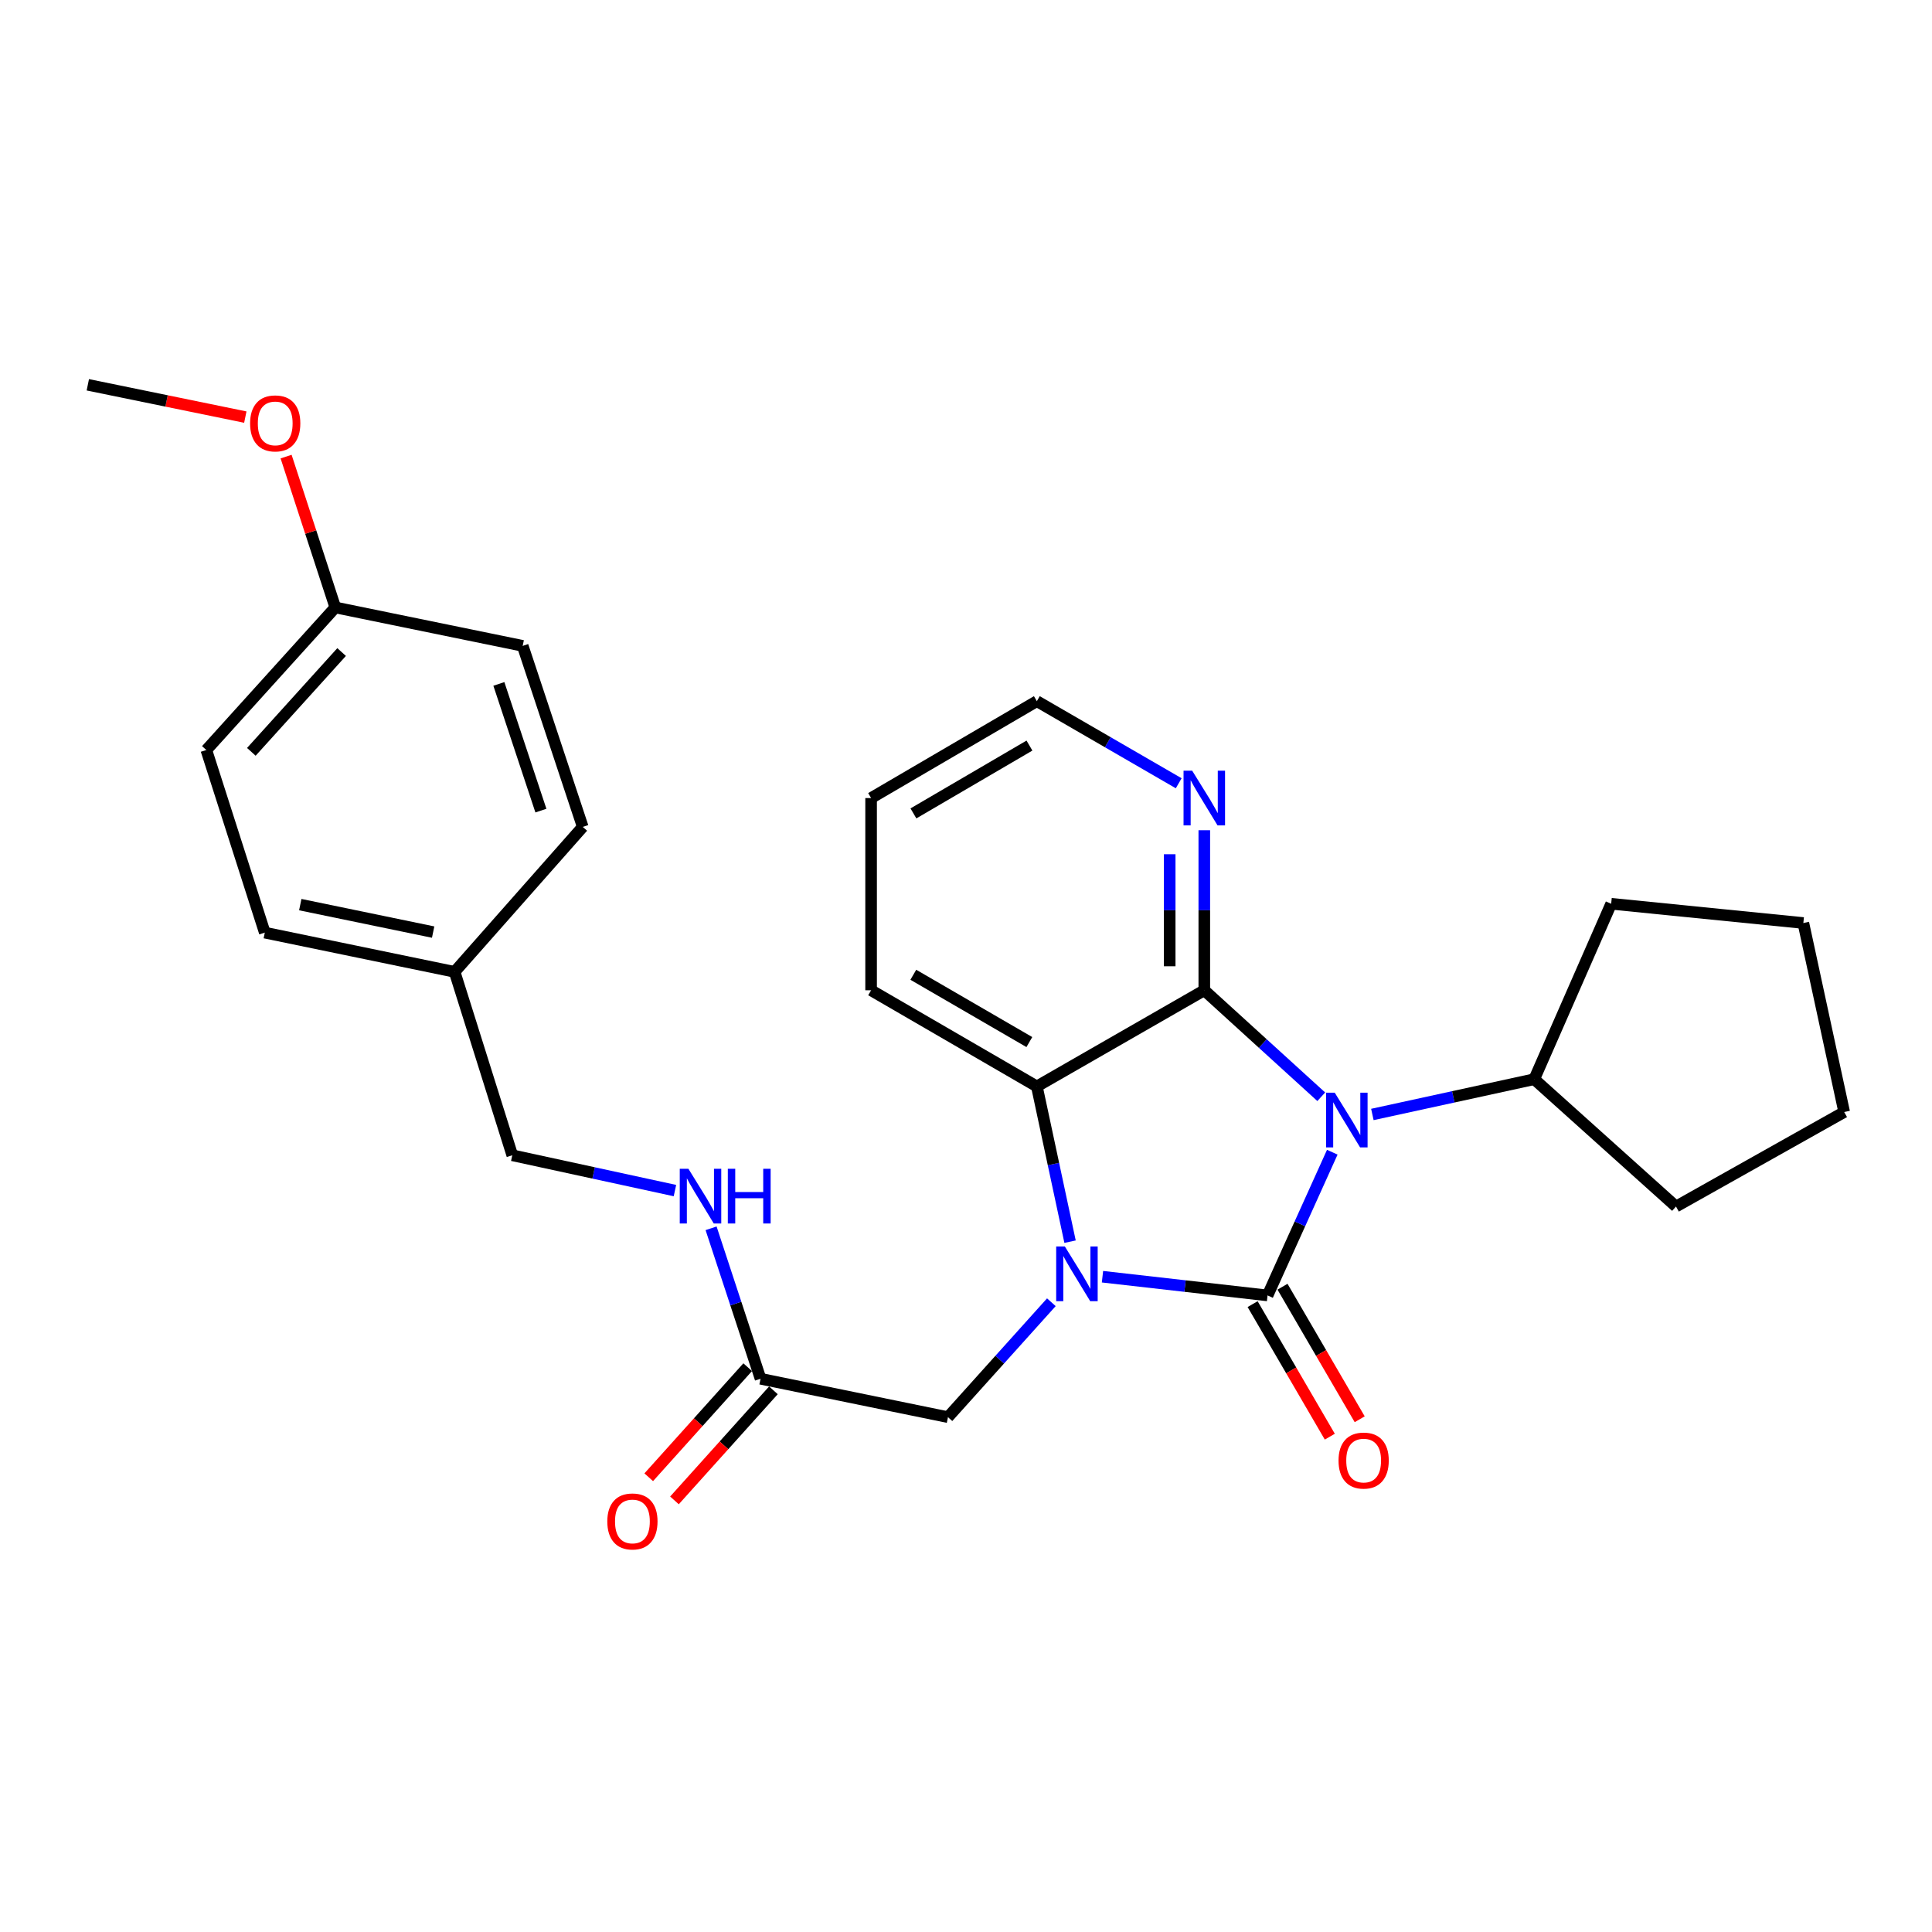 <?xml version='1.0' encoding='iso-8859-1'?>
<svg version='1.1' baseProfile='full'
              xmlns='http://www.w3.org/2000/svg'
                      xmlns:rdkit='http://www.rdkit.org/xml'
                      xmlns:xlink='http://www.w3.org/1999/xlink'
                  xml:space='preserve'
width='1000px' height='1000px' viewBox='0 0 1000 1000'>
<!-- END OF HEADER -->
<rect style='opacity:1.0;fill:#FFFFFF;stroke:none' width='1000' height='1000' x='0' y='0'> </rect>
<path class='bond-0' d='M 656.085,670.509 L 672.838,633.445' style='fill:none;fill-rule:evenodd;stroke:#000000;stroke-width:6px;stroke-linecap:butt;stroke-linejoin:miter;stroke-opacity:1' />
<path class='bond-0' d='M 672.838,633.445 L 689.59,596.381' style='fill:none;fill-rule:evenodd;stroke:#0000FF;stroke-width:6px;stroke-linecap:butt;stroke-linejoin:miter;stroke-opacity:1' />
<path class='bond-1' d='M 656.085,670.509 L 613.363,665.666' style='fill:none;fill-rule:evenodd;stroke:#000000;stroke-width:6px;stroke-linecap:butt;stroke-linejoin:miter;stroke-opacity:1' />
<path class='bond-1' d='M 613.363,665.666 L 570.64,660.824' style='fill:none;fill-rule:evenodd;stroke:#0000FF;stroke-width:6px;stroke-linecap:butt;stroke-linejoin:miter;stroke-opacity:1' />
<path class='bond-6' d='M 648.348,675.015 L 668.326,709.317' style='fill:none;fill-rule:evenodd;stroke:#000000;stroke-width:6px;stroke-linecap:butt;stroke-linejoin:miter;stroke-opacity:1' />
<path class='bond-6' d='M 668.326,709.317 L 688.305,743.62' style='fill:none;fill-rule:evenodd;stroke:#FF0000;stroke-width:6px;stroke-linecap:butt;stroke-linejoin:miter;stroke-opacity:1' />
<path class='bond-6' d='M 663.823,666.002 L 683.802,700.304' style='fill:none;fill-rule:evenodd;stroke:#000000;stroke-width:6px;stroke-linecap:butt;stroke-linejoin:miter;stroke-opacity:1' />
<path class='bond-6' d='M 683.802,700.304 L 703.78,734.606' style='fill:none;fill-rule:evenodd;stroke:#FF0000;stroke-width:6px;stroke-linecap:butt;stroke-linejoin:miter;stroke-opacity:1' />
<path class='bond-2' d='M 683.882,567.682 L 653.612,540.122' style='fill:none;fill-rule:evenodd;stroke:#0000FF;stroke-width:6px;stroke-linecap:butt;stroke-linejoin:miter;stroke-opacity:1' />
<path class='bond-2' d='M 653.612,540.122 L 623.342,512.563' style='fill:none;fill-rule:evenodd;stroke:#000000;stroke-width:6px;stroke-linecap:butt;stroke-linejoin:miter;stroke-opacity:1' />
<path class='bond-8' d='M 710.338,576.849 L 752.23,567.719' style='fill:none;fill-rule:evenodd;stroke:#0000FF;stroke-width:6px;stroke-linecap:butt;stroke-linejoin:miter;stroke-opacity:1' />
<path class='bond-8' d='M 752.23,567.719 L 794.122,558.588' style='fill:none;fill-rule:evenodd;stroke:#000000;stroke-width:6px;stroke-linecap:butt;stroke-linejoin:miter;stroke-opacity:1' />
<path class='bond-3' d='M 553.859,642.686 L 545.266,602.508' style='fill:none;fill-rule:evenodd;stroke:#0000FF;stroke-width:6px;stroke-linecap:butt;stroke-linejoin:miter;stroke-opacity:1' />
<path class='bond-3' d='M 545.266,602.508 L 536.673,562.329' style='fill:none;fill-rule:evenodd;stroke:#000000;stroke-width:6px;stroke-linecap:butt;stroke-linejoin:miter;stroke-opacity:1' />
<path class='bond-4' d='M 544.183,674.036 L 517.425,703.777' style='fill:none;fill-rule:evenodd;stroke:#0000FF;stroke-width:6px;stroke-linecap:butt;stroke-linejoin:miter;stroke-opacity:1' />
<path class='bond-4' d='M 517.425,703.777 L 490.668,733.518' style='fill:none;fill-rule:evenodd;stroke:#000000;stroke-width:6px;stroke-linecap:butt;stroke-linejoin:miter;stroke-opacity:1' />
<path class='bond-5' d='M 623.342,512.563 L 623.342,471.145' style='fill:none;fill-rule:evenodd;stroke:#000000;stroke-width:6px;stroke-linecap:butt;stroke-linejoin:miter;stroke-opacity:1' />
<path class='bond-5' d='M 623.342,471.145 L 623.342,429.726' style='fill:none;fill-rule:evenodd;stroke:#0000FF;stroke-width:6px;stroke-linecap:butt;stroke-linejoin:miter;stroke-opacity:1' />
<path class='bond-5' d='M 605.433,500.137 L 605.433,471.145' style='fill:none;fill-rule:evenodd;stroke:#000000;stroke-width:6px;stroke-linecap:butt;stroke-linejoin:miter;stroke-opacity:1' />
<path class='bond-5' d='M 605.433,471.145 L 605.433,442.152' style='fill:none;fill-rule:evenodd;stroke:#0000FF;stroke-width:6px;stroke-linecap:butt;stroke-linejoin:miter;stroke-opacity:1' />
<path class='bond-27' d='M 623.342,512.563 L 536.673,562.329' style='fill:none;fill-rule:evenodd;stroke:#000000;stroke-width:6px;stroke-linecap:butt;stroke-linejoin:miter;stroke-opacity:1' />
<path class='bond-14' d='M 536.673,562.329 L 450.88,512.563' style='fill:none;fill-rule:evenodd;stroke:#000000;stroke-width:6px;stroke-linecap:butt;stroke-linejoin:miter;stroke-opacity:1' />
<path class='bond-14' d='M 532.79,539.373 L 472.735,504.537' style='fill:none;fill-rule:evenodd;stroke:#000000;stroke-width:6px;stroke-linecap:butt;stroke-linejoin:miter;stroke-opacity:1' />
<path class='bond-7' d='M 490.668,733.518 L 393.661,713.639' style='fill:none;fill-rule:evenodd;stroke:#000000;stroke-width:6px;stroke-linecap:butt;stroke-linejoin:miter;stroke-opacity:1' />
<path class='bond-20' d='M 610.099,405.415 L 573.386,384.17' style='fill:none;fill-rule:evenodd;stroke:#0000FF;stroke-width:6px;stroke-linecap:butt;stroke-linejoin:miter;stroke-opacity:1' />
<path class='bond-20' d='M 573.386,384.17 L 536.673,362.925' style='fill:none;fill-rule:evenodd;stroke:#000000;stroke-width:6px;stroke-linecap:butt;stroke-linejoin:miter;stroke-opacity:1' />
<path class='bond-9' d='M 393.661,713.639 L 380.858,674.703' style='fill:none;fill-rule:evenodd;stroke:#000000;stroke-width:6px;stroke-linecap:butt;stroke-linejoin:miter;stroke-opacity:1' />
<path class='bond-9' d='M 380.858,674.703 L 368.054,635.768' style='fill:none;fill-rule:evenodd;stroke:#0000FF;stroke-width:6px;stroke-linecap:butt;stroke-linejoin:miter;stroke-opacity:1' />
<path class='bond-10' d='M 387.002,707.652 L 361.393,736.14' style='fill:none;fill-rule:evenodd;stroke:#000000;stroke-width:6px;stroke-linecap:butt;stroke-linejoin:miter;stroke-opacity:1' />
<path class='bond-10' d='M 361.393,736.14 L 335.783,764.627' style='fill:none;fill-rule:evenodd;stroke:#FF0000;stroke-width:6px;stroke-linecap:butt;stroke-linejoin:miter;stroke-opacity:1' />
<path class='bond-10' d='M 400.321,719.625 L 374.711,748.112' style='fill:none;fill-rule:evenodd;stroke:#000000;stroke-width:6px;stroke-linecap:butt;stroke-linejoin:miter;stroke-opacity:1' />
<path class='bond-10' d='M 374.711,748.112 L 349.101,776.6' style='fill:none;fill-rule:evenodd;stroke:#FF0000;stroke-width:6px;stroke-linecap:butt;stroke-linejoin:miter;stroke-opacity:1' />
<path class='bond-21' d='M 794.122,558.588 L 833.94,467.791' style='fill:none;fill-rule:evenodd;stroke:#000000;stroke-width:6px;stroke-linecap:butt;stroke-linejoin:miter;stroke-opacity:1' />
<path class='bond-22' d='M 794.122,558.588 L 867.489,624.503' style='fill:none;fill-rule:evenodd;stroke:#000000;stroke-width:6px;stroke-linecap:butt;stroke-linejoin:miter;stroke-opacity:1' />
<path class='bond-11' d='M 349.347,616.247 L 307.252,607.108' style='fill:none;fill-rule:evenodd;stroke:#0000FF;stroke-width:6px;stroke-linecap:butt;stroke-linejoin:miter;stroke-opacity:1' />
<path class='bond-11' d='M 307.252,607.108 L 265.156,597.968' style='fill:none;fill-rule:evenodd;stroke:#000000;stroke-width:6px;stroke-linecap:butt;stroke-linejoin:miter;stroke-opacity:1' />
<path class='bond-12' d='M 265.156,597.968 L 235.308,503.031' style='fill:none;fill-rule:evenodd;stroke:#000000;stroke-width:6px;stroke-linecap:butt;stroke-linejoin:miter;stroke-opacity:1' />
<path class='bond-15' d='M 235.308,503.031 L 301.63,427.993' style='fill:none;fill-rule:evenodd;stroke:#000000;stroke-width:6px;stroke-linecap:butt;stroke-linejoin:miter;stroke-opacity:1' />
<path class='bond-16' d='M 235.308,503.031 L 137.058,482.725' style='fill:none;fill-rule:evenodd;stroke:#000000;stroke-width:6px;stroke-linecap:butt;stroke-linejoin:miter;stroke-opacity:1' />
<path class='bond-16' d='M 224.195,482.447 L 155.42,468.233' style='fill:none;fill-rule:evenodd;stroke:#000000;stroke-width:6px;stroke-linecap:butt;stroke-linejoin:miter;stroke-opacity:1' />
<path class='bond-13' d='M 173.552,314.412 L 106.802,388.206' style='fill:none;fill-rule:evenodd;stroke:#000000;stroke-width:6px;stroke-linecap:butt;stroke-linejoin:miter;stroke-opacity:1' />
<path class='bond-13' d='M 176.821,337.495 L 130.096,389.151' style='fill:none;fill-rule:evenodd;stroke:#000000;stroke-width:6px;stroke-linecap:butt;stroke-linejoin:miter;stroke-opacity:1' />
<path class='bond-19' d='M 173.552,314.412 L 160.818,275.373' style='fill:none;fill-rule:evenodd;stroke:#000000;stroke-width:6px;stroke-linecap:butt;stroke-linejoin:miter;stroke-opacity:1' />
<path class='bond-19' d='M 160.818,275.373 L 148.083,236.334' style='fill:none;fill-rule:evenodd;stroke:#FF0000;stroke-width:6px;stroke-linecap:butt;stroke-linejoin:miter;stroke-opacity:1' />
<path class='bond-30' d='M 173.552,314.412 L 270.548,334.3' style='fill:none;fill-rule:evenodd;stroke:#000000;stroke-width:6px;stroke-linecap:butt;stroke-linejoin:miter;stroke-opacity:1' />
<path class='bond-24' d='M 450.88,512.563 L 450.88,413.079' style='fill:none;fill-rule:evenodd;stroke:#000000;stroke-width:6px;stroke-linecap:butt;stroke-linejoin:miter;stroke-opacity:1' />
<path class='bond-17' d='M 301.63,427.993 L 270.548,334.3' style='fill:none;fill-rule:evenodd;stroke:#000000;stroke-width:6px;stroke-linecap:butt;stroke-linejoin:miter;stroke-opacity:1' />
<path class='bond-17' d='M 279.97,419.578 L 258.213,353.993' style='fill:none;fill-rule:evenodd;stroke:#000000;stroke-width:6px;stroke-linecap:butt;stroke-linejoin:miter;stroke-opacity:1' />
<path class='bond-18' d='M 137.058,482.725 L 106.802,388.206' style='fill:none;fill-rule:evenodd;stroke:#000000;stroke-width:6px;stroke-linecap:butt;stroke-linejoin:miter;stroke-opacity:1' />
<path class='bond-23' d='M 126.975,215.892 L 86.215,207.531' style='fill:none;fill-rule:evenodd;stroke:#FF0000;stroke-width:6px;stroke-linecap:butt;stroke-linejoin:miter;stroke-opacity:1' />
<path class='bond-23' d='M 86.215,207.531 L 45.455,199.169' style='fill:none;fill-rule:evenodd;stroke:#000000;stroke-width:6px;stroke-linecap:butt;stroke-linejoin:miter;stroke-opacity:1' />
<path class='bond-28' d='M 536.673,362.925 L 450.88,413.079' style='fill:none;fill-rule:evenodd;stroke:#000000;stroke-width:6px;stroke-linecap:butt;stroke-linejoin:miter;stroke-opacity:1' />
<path class='bond-28' d='M 532.843,385.909 L 472.787,421.017' style='fill:none;fill-rule:evenodd;stroke:#000000;stroke-width:6px;stroke-linecap:butt;stroke-linejoin:miter;stroke-opacity:1' />
<path class='bond-25' d='M 833.94,467.791 L 933.413,477.75' style='fill:none;fill-rule:evenodd;stroke:#000000;stroke-width:6px;stroke-linecap:butt;stroke-linejoin:miter;stroke-opacity:1' />
<path class='bond-26' d='M 867.489,624.503 L 954.545,575.582' style='fill:none;fill-rule:evenodd;stroke:#000000;stroke-width:6px;stroke-linecap:butt;stroke-linejoin:miter;stroke-opacity:1' />
<path class='bond-29' d='M 933.413,477.75 L 954.545,575.582' style='fill:none;fill-rule:evenodd;stroke:#000000;stroke-width:6px;stroke-linecap:butt;stroke-linejoin:miter;stroke-opacity:1' />
<path  class='atom-1' d='M 690.856 565.571
L 700.136 580.571
Q 701.056 582.051, 702.536 584.731
Q 704.016 587.411, 704.096 587.571
L 704.096 565.571
L 707.856 565.571
L 707.856 593.891
L 703.976 593.891
L 694.016 577.491
Q 692.856 575.571, 691.616 573.371
Q 690.416 571.171, 690.056 570.491
L 690.056 593.891
L 686.376 593.891
L 686.376 565.571
L 690.856 565.571
' fill='#0000FF'/>
<path  class='atom-2' d='M 551.158 645.165
L 560.438 660.165
Q 561.358 661.645, 562.838 664.325
Q 564.318 667.005, 564.398 667.165
L 564.398 645.165
L 568.158 645.165
L 568.158 673.485
L 564.278 673.485
L 554.318 657.085
Q 553.158 655.165, 551.918 652.965
Q 550.718 650.765, 550.358 650.085
L 550.358 673.485
L 546.678 673.485
L 546.678 645.165
L 551.158 645.165
' fill='#0000FF'/>
<path  class='atom-6' d='M 617.082 398.919
L 626.362 413.919
Q 627.282 415.399, 628.762 418.079
Q 630.242 420.759, 630.322 420.919
L 630.322 398.919
L 634.082 398.919
L 634.082 427.239
L 630.202 427.239
L 620.242 410.839
Q 619.082 408.919, 617.842 406.719
Q 616.642 404.519, 616.282 403.839
L 616.282 427.239
L 612.602 427.239
L 612.602 398.919
L 617.082 398.919
' fill='#0000FF'/>
<path  class='atom-7' d='M 692.822 755.984
Q 692.822 749.184, 696.182 745.384
Q 699.542 741.584, 705.822 741.584
Q 712.102 741.584, 715.462 745.384
Q 718.822 749.184, 718.822 755.984
Q 718.822 762.864, 715.422 766.784
Q 712.022 770.664, 705.822 770.664
Q 699.582 770.664, 696.182 766.784
Q 692.822 762.904, 692.822 755.984
M 705.822 767.464
Q 710.142 767.464, 712.462 764.584
Q 714.822 761.664, 714.822 755.984
Q 714.822 750.424, 712.462 747.624
Q 710.142 744.784, 705.822 744.784
Q 701.502 744.784, 699.142 747.584
Q 696.822 750.384, 696.822 755.984
Q 696.822 761.704, 699.142 764.584
Q 701.502 767.464, 705.822 767.464
' fill='#FF0000'/>
<path  class='atom-10' d='M 356.32 604.96
L 365.6 619.96
Q 366.52 621.44, 368 624.12
Q 369.48 626.8, 369.56 626.96
L 369.56 604.96
L 373.32 604.96
L 373.32 633.28
L 369.44 633.28
L 359.48 616.88
Q 358.32 614.96, 357.08 612.76
Q 355.88 610.56, 355.52 609.88
L 355.52 633.28
L 351.84 633.28
L 351.84 604.96
L 356.32 604.96
' fill='#0000FF'/>
<path  class='atom-10' d='M 376.72 604.96
L 380.56 604.96
L 380.56 617
L 395.04 617
L 395.04 604.96
L 398.88 604.96
L 398.88 633.28
L 395.04 633.28
L 395.04 620.2
L 380.56 620.2
L 380.56 633.28
L 376.72 633.28
L 376.72 604.96
' fill='#0000FF'/>
<path  class='atom-11' d='M 314.339 787.493
Q 314.339 780.693, 317.699 776.893
Q 321.059 773.093, 327.339 773.093
Q 333.619 773.093, 336.979 776.893
Q 340.339 780.693, 340.339 787.493
Q 340.339 794.373, 336.939 798.293
Q 333.539 802.173, 327.339 802.173
Q 321.099 802.173, 317.699 798.293
Q 314.339 794.413, 314.339 787.493
M 327.339 798.973
Q 331.659 798.973, 333.979 796.093
Q 336.339 793.173, 336.339 787.493
Q 336.339 781.933, 333.979 779.133
Q 331.659 776.293, 327.339 776.293
Q 323.019 776.293, 320.659 779.093
Q 318.339 781.893, 318.339 787.493
Q 318.339 793.213, 320.659 796.093
Q 323.019 798.973, 327.339 798.973
' fill='#FF0000'/>
<path  class='atom-20' d='M 129.451 219.147
Q 129.451 212.347, 132.811 208.547
Q 136.171 204.747, 142.451 204.747
Q 148.731 204.747, 152.091 208.547
Q 155.451 212.347, 155.451 219.147
Q 155.451 226.027, 152.051 229.947
Q 148.651 233.827, 142.451 233.827
Q 136.211 233.827, 132.811 229.947
Q 129.451 226.067, 129.451 219.147
M 142.451 230.627
Q 146.771 230.627, 149.091 227.747
Q 151.451 224.827, 151.451 219.147
Q 151.451 213.587, 149.091 210.787
Q 146.771 207.947, 142.451 207.947
Q 138.131 207.947, 135.771 210.747
Q 133.451 213.547, 133.451 219.147
Q 133.451 224.867, 135.771 227.747
Q 138.131 230.627, 142.451 230.627
' fill='#FF0000'/>
</svg>
